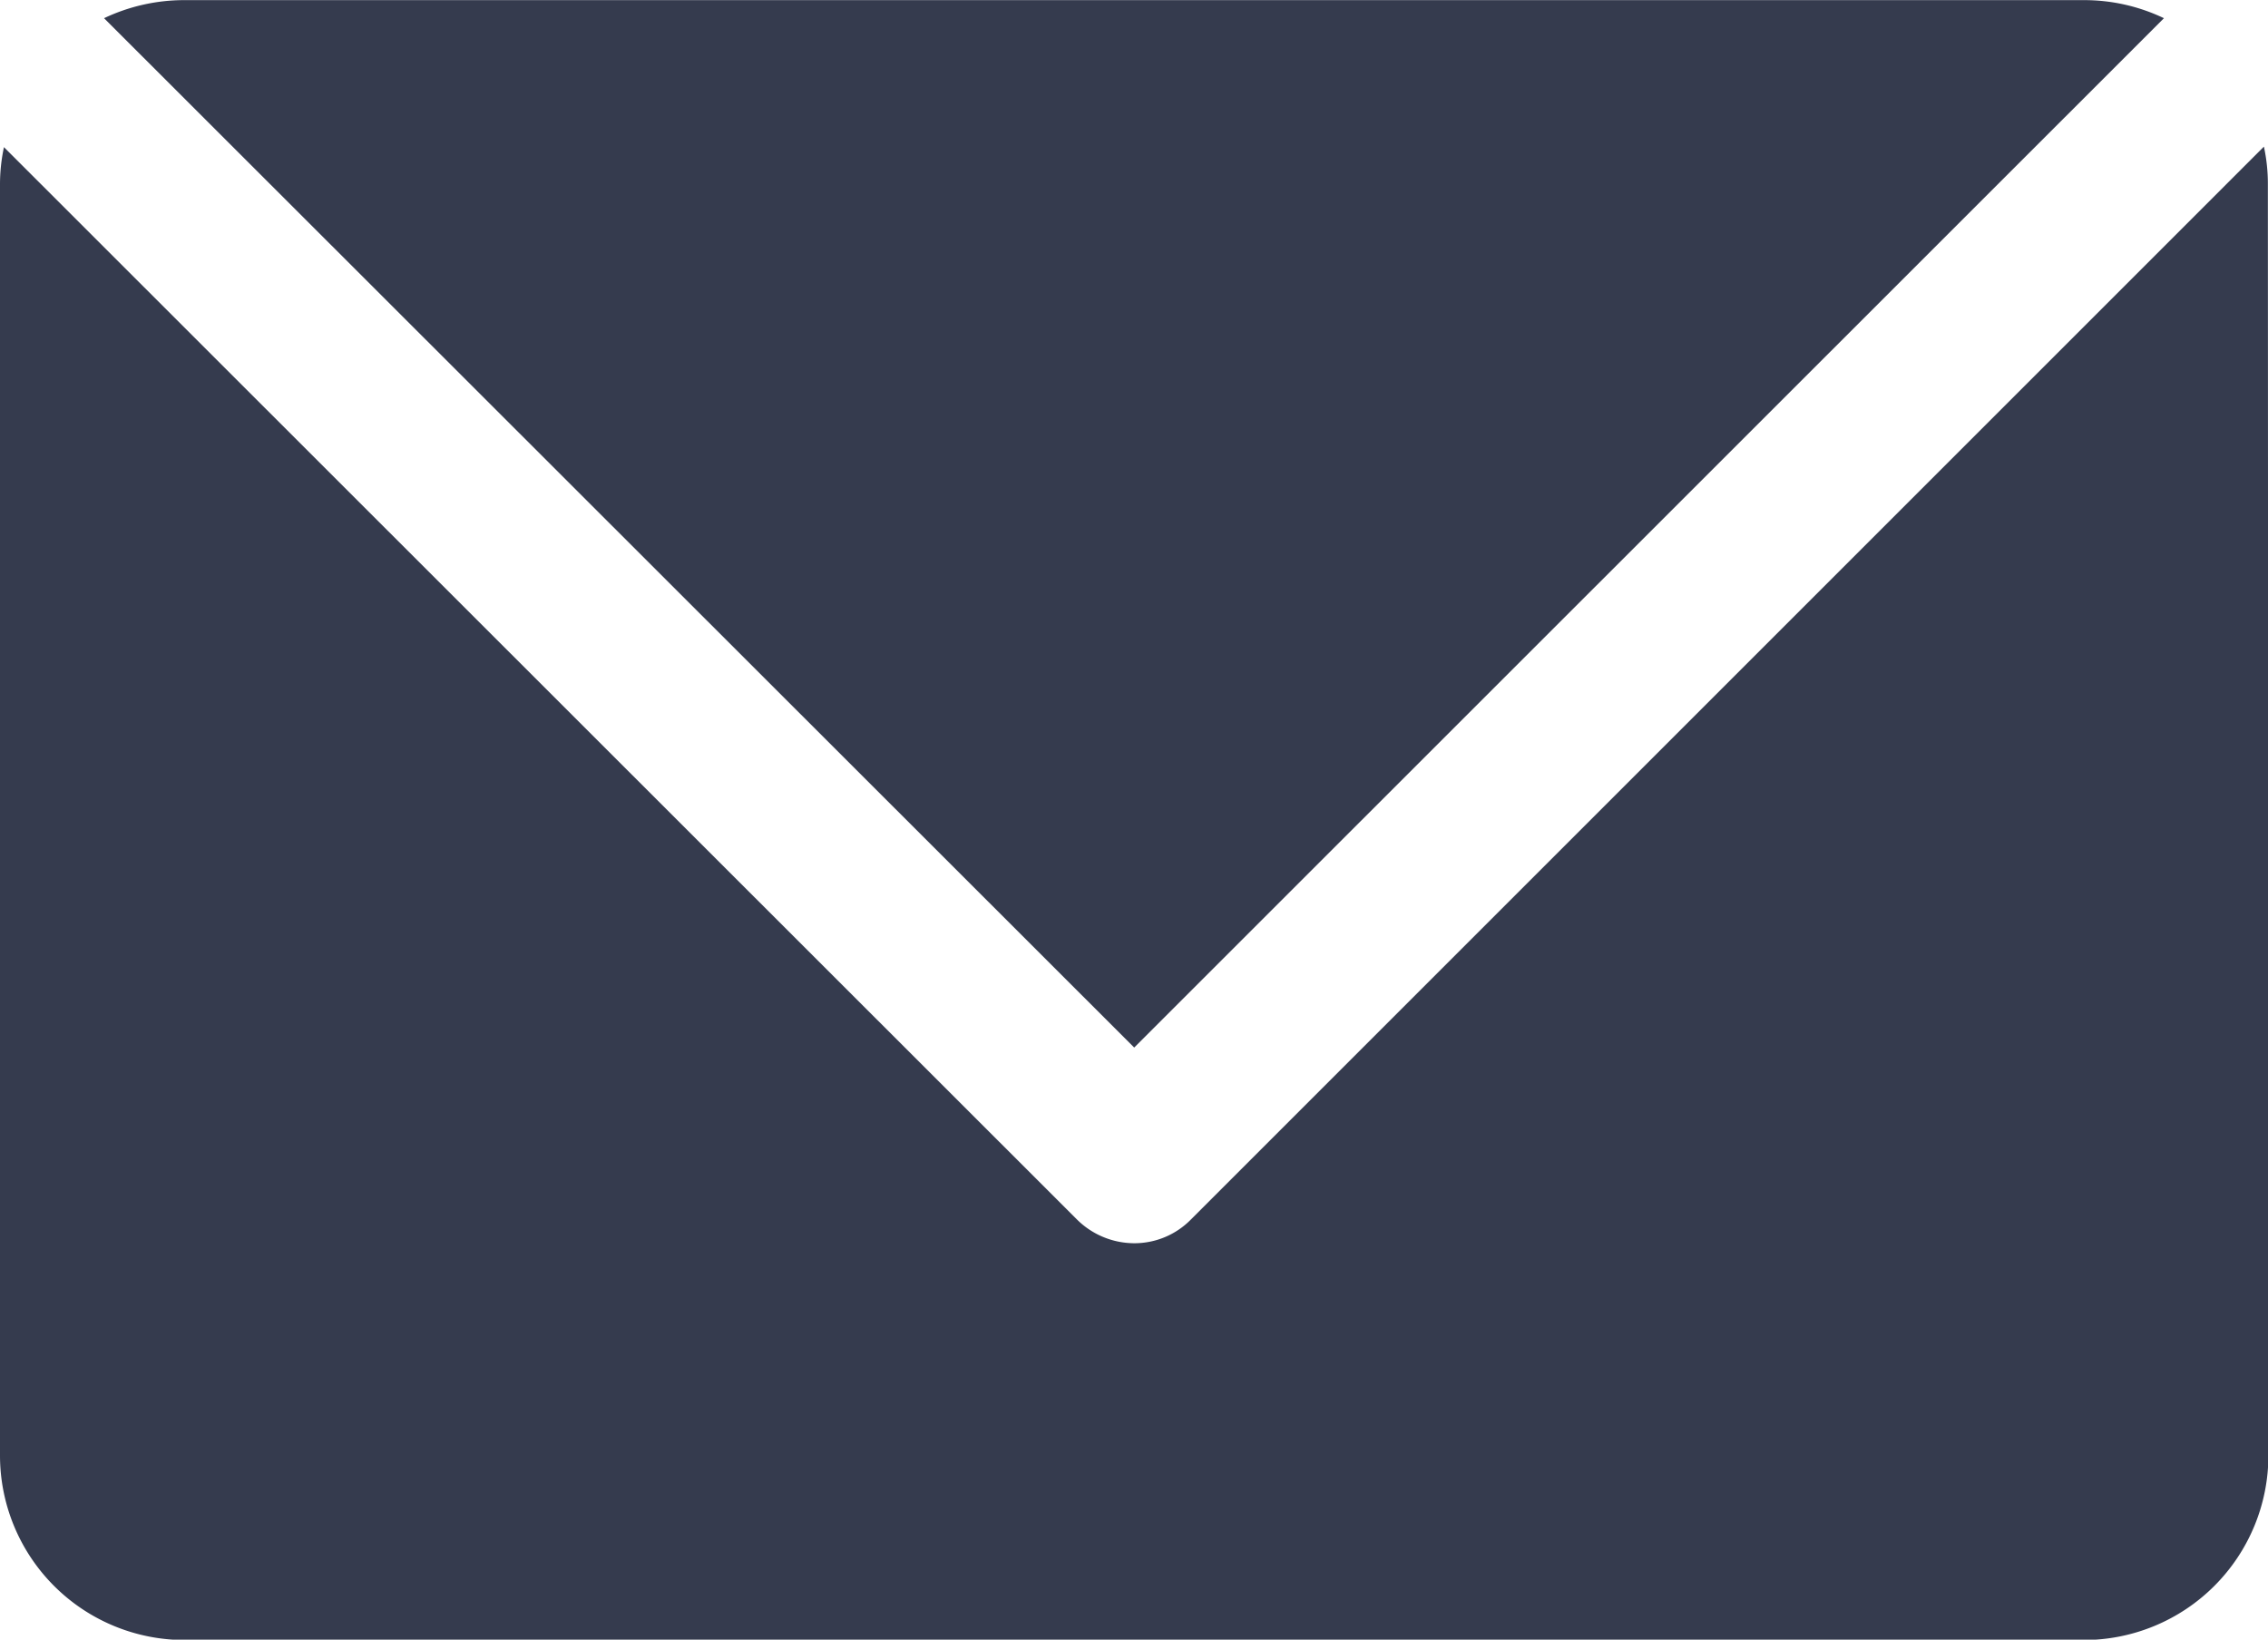 <svg xmlns="http://www.w3.org/2000/svg" xmlns:xlink="http://www.w3.org/1999/xlink" width="17.197" height="12.434" viewBox="0 0 17.197 12.434">
  <defs>
    <clipPath id="clip-path">
      <rect id="Rectangle_132" data-name="Rectangle 132" width="17.197" height="12.434" fill="#353b4e"/>
    </clipPath>
  </defs>
  <g id="mail-icon" clip-path="url(#clip-path)">
    <path id="Path_71" data-name="Path 71" d="M17.2,11.036a1.4,1.4,0,0,1-1.4,1.4H1.4a1.4,1.4,0,0,1-1.4-1.4V1.4a1.352,1.352,0,0,1,.03-.285L8.165,9.246a.619.619,0,0,0,.433.181.6.6,0,0,0,.433-.181l8.135-8.135a1.329,1.329,0,0,1,.03.285ZM1.4,0A1.416,1.416,0,0,0,.789.137L8.6,7.943,16.408.137A1.4,1.4,0,0,0,15.8,0Z" transform="translate(0 0.001)" fill="#353b4e"/>
  </g>
</svg>
